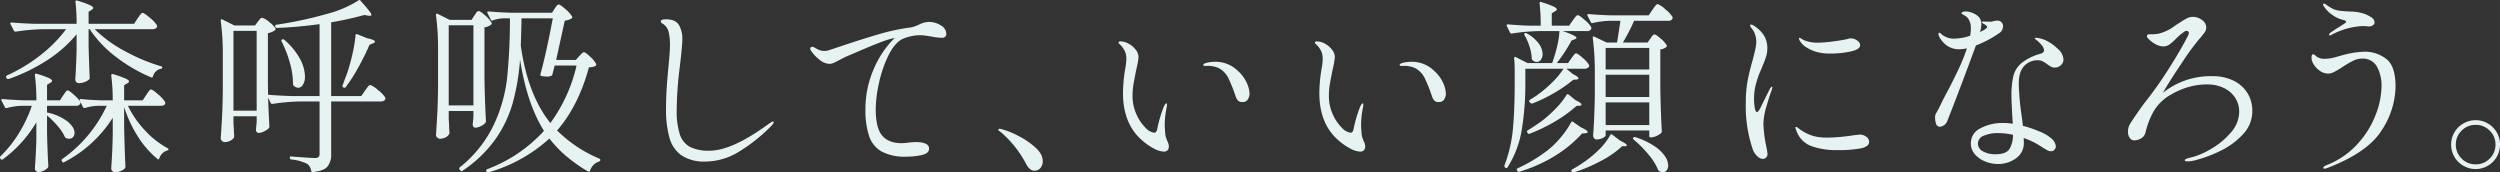 <svg xmlns="http://www.w3.org/2000/svg" width="801.377" height="55.265" viewBox="0 0 801.377 55.265"><rect x="0" y="0" width="801.377" height="55.265" fill="#333333" stroke="none"/><path data-name="パス 196160" d="M44.117 5.885a8.642 8.642 0 00.51-.72 4.307 4.307 0 01.57-.72.828.828 0 01.54-.3q.48 0 2.31 1.56a9.649 9.649 0 012.25 2.4.668.668 0 01.06.3.793.793 0 01-.45.69 2 2 0 01-1.05.27h-18.48a40.78 40.78 0 009.6 6.99 58.553 58.553 0 0011.64 4.89q.42.06.42.42a.451.451 0 01-.42.36 3.373 3.373 0 00-2.58 2.46q-.18.48-.6.3a49.357 49.357 0 01-11.16-6.48 36.495 36.495 0 01-8.52-8.94h-.36v5.4q.18 6.6.36 10.14a.733.733 0 01-.18.54 4.042 4.042 0 01-1.41.84 5.2 5.2 0 01-1.89.36 1.033 1.033 0 01-.84-.36 1.272 1.272 0 01-.3-.84q.24-3.42.42-9.24v-5.22a40.919 40.919 0 01-9.42 8.31 58.14 58.14 0 01-12.36 6.03h-.18a.57.57 0 01-.48-.24l-.12-.3a.4.4 0 01.24-.6 52.128 52.128 0 0010.74-6.51 44.15 44.15 0 008.22-8.31h-7.56a64.326 64.326 0 00-8.58.78h-.18a.506.506 0 01-.42-.3l-1.08-2.1a.347.347 0 01-.06-.24q0-.3.42-.3 3.3.3 7.32.42h13.5a60.719 60.719 0 00-.36-7.02v-.12q0-.48.54-.3 5.16 1.56 5.16 2.34 0 .3-.48.6l-1.02.66v3.84h14.58zm-23.88 24.72q.18-.24.48-.69a6.908 6.908 0 01.51-.69.6.6 0 01.45-.24q.48 0 2.07 1.44a9.282 9.282 0 012.01 2.28 1.037 1.037 0 01-.06.6 1.348 1.348 0 01-1.26.6h-9.36v2.16a15.94 15.94 0 016.66 2.94q2.16 1.86 2.16 3.6a1.916 1.916 0 01-.48 1.32 1.539 1.539 0 01-1.2.54 2.382 2.382 0 01-1.08-.24.7.7 0 01-.42-.48 14.323 14.323 0 00-2.34-3.48 27.829 27.829 0 00-3.3-3.24v5.64q.18 6.96.42 10.56a.878.878 0 01-.18.54 4.254 4.254 0 01-1.35.96 3.8 3.8 0 01-1.65.42 1.056 1.056 0 01-.81-.36 1.2 1.2 0 01-.33-.84q.36-4.68.48-9.42v-5.34a39.786 39.786 0 01-10.74 11.88q-.48.3-.72-.12l-.12-.18a.555.555 0 01.06-.66 37.553 37.553 0 005.91-7.38 44.545 44.545 0 004.17-8.82h-3.06a21.09 21.09 0 00-4.98.72q-.48.12-.6-.24l-1.08-2.1a.347.347 0 01-.06-.24q0-.3.42-.3 3.24.3 7.14.42h3.66a63.5 63.5 0 00-.48-8.1q0-.6.6-.42a32.266 32.266 0 013.84 1.35q1.08.51 1.08.93 0 .3-.54.6l-1.08.66v4.98h4.14zm26.64-.18q.18-.24.51-.75a4.751 4.751 0 01.57-.75.691.691 0 01.48-.24q.48 0 2.28 1.59a10.093 10.093 0 012.22 2.43l.06.24q0 .96-1.44.96h-10.56a31.875 31.875 0 005.52 7.95 27.938 27.938 0 007.14 5.61q.36.18.36.42a.451.451 0 01-.42.36 3.765 3.765 0 00-2.52 2.52.578.578 0 01-.27.3q-.15.06-.33-.12a29.568 29.568 0 01-6.18-7.02 40.817 40.817 0 01-4.5-9.6v6.6q.18 8.28.42 12.48a.878.878 0 01-.18.54 3.624 3.624 0 01-1.35.9 4.591 4.591 0 01-1.77.36 1.221 1.221 0 01-.9-.36 1.151 1.151 0 01-.36-.84q.36-5.22.48-10.44v-5.82a39.957 39.957 0 01-15.54 14.22q-.48.3-.66-.18l-.12-.18a.483.483 0 01.18-.66 42.7 42.7 0 008.31-7.68 42.091 42.091 0 005.91-9.36h-2.76a15.588 15.588 0 00-4.26.72h-.18a.506.506 0 01-.42-.3l-1.02-2.04a.347.347 0 01-.06-.24q0-.3.42-.3 3 .3 6.66.42h3.54a62.467 62.467 0 00-.48-7.98q0-.6.6-.42a38.537 38.537 0 013.99 1.41q1.11.51 1.11.93 0 .3-.54.6l-1.02.6v4.86h5.94zm71.82-3.18a7.058 7.058 0 012.43 1.59 9.594 9.594 0 012.37 2.43l.06.24a.836.836 0 01-.45.75 2.123 2.123 0 01-1.11.27h-15.84v16.86a6.084 6.084 0 01-1.17 3.99q-1.17 1.41-4.71 1.77h-.12q-.3 0-.42-.42a3.209 3.209 0 00-1.32-2.22 14.135 14.135 0 00-5.04-1.38.536.536 0 01-.48-.54q0-.54.48-.42 6.24.48 7.5.48a1.868 1.868 0 001.23-.3 1.423 1.423 0 00.33-1.08v-16.74h-6.48a64.326 64.326 0 00-8.58.78h-.18a.506.506 0 01-.42-.3l-.84-1.68q.12 3.78.42 9.24a.814.814 0 01-.24.6 6.523 6.523 0 01-1.53.99 3.967 3.967 0 01-1.71.45.684.684 0 01-.57-.27 1.377 1.377 0 01-.27-.63 2.524 2.524 0 01.06-.6l.18-2.04v-1.8h-7.44v2.34l.12 1.8q0 .84.12 2.16a1.336 1.336 0 01-.12.6 3.052 3.052 0 01-1.17.96 3.787 3.787 0 01-1.77.42 1.2 1.2 0 01-.87-.39 1.148 1.148 0 01-.39-.81q.24-3.54.42-6.87t.24-8.73v-10.5a81.8 81.8 0 00-.66-11.58v-.12a.353.353 0 01.15-.33.4.4 0 01.39.03l3.84 1.92h6.6l.9-1.2q.18-.24.6-.75a1.12 1.12 0 01.78-.51 5.384 5.384 0 012.19 1.29 8.114 8.114 0 012.07 2.07.455.455 0 01-.12.6 5.029 5.029 0 01-2.28.96v16.2l.06 3.54q3.3.3 7.5.42h9V7.745q-7.74 1.02-13.68 1.2a.518.518 0 01-.54-.42v-.24q0-.3.36-.36a124.259 124.259 0 0016.68-3.6 35.053 35.053 0 009.66-4.2q.36-.3.66.12 3.48 3.84 3.48 4.5 0 .42-.84.3l-1.44-.24a102.277 102.277 0 01-10.62 2.34v23.64h9.66l1.2-1.74q.18-.24.54-.75a6.141 6.141 0 01.63-.78.757.757 0 01.51-.27zm-43.86 8.22h7.44V9.905h-7.44zm39.12-24.18q.12-.48.6-.3l3.12 1.26q2.52.54 2.52 1.14 0 .24-.66.54l-1.08.42q-1.56 3.6-3.57 7.23a53.558 53.558 0 01-4.05 6.33.5.5 0 01-.66.18l-.12-.06a.472.472 0 01-.24-.66l.9-2.46q.3-.72.6-1.56a63.52 63.52 0 001.71-6.24 41.04 41.04 0 00.93-5.82zm-18.36 16.86a2.318 2.318 0 01-1.44-.66 1.071 1.071 0 01-.24-.78 24.84 24.84 0 00-1.05-6.75 35.575 35.575 0 00-2.61-6.69.347.347 0 01-.06-.33.605.605 0 01.24-.27.555.555 0 01.66.06 21.569 21.569 0 015.07 6.15 12.456 12.456 0 011.59 5.61 4.961 4.961 0 01-.63 2.64 1.806 1.806 0 01-1.53 1.02zm82.2-25.38q.12-.18.39-.57a3.062 3.062 0 01.48-.57.68.68 0 01.45-.18q.48 0 2.16 1.5a9.568 9.568 0 012.1 2.34.455.455 0 01-.12.6 5 5 0 01-2.22.72l-2.76 12.6h6.3l1.08-1.2q.18-.18.69-.72a1.376 1.376 0 01.87-.54q.48 0 1.98 1.44a9.061 9.061 0 011.92 2.34q.12.24-.18.54a2.046 2.046 0 01-.84.36 9.6 9.6 0 01-1.32.18q-3.36 12.36-10.2 20.22a42.382 42.382 0 0013.5 9q.36.18.36.42a.489.489 0 01-.12.36.753.753 0 01-.3.18 4.486 4.486 0 00-2.88 2.94.453.453 0 01-.66.24 51.388 51.388 0 01-6.87-4.83 37.261 37.261 0 01-5.49-5.73 49.3 49.3 0 01-19.56 10.86h-.18a.506.506 0 01-.42-.3l-.06-.06a.347.347 0 01-.06-.24.425.425 0 01.3-.42 46.728 46.728 0 0018.24-12.3q-5.46-8.64-7.68-22.86a72.052 72.052 0 01-2.34 13.92 38.43 38.43 0 01-5.61 11.7 40.265 40.265 0 01-10.47 10.02q-.42.3-.66-.06l-.3-.36q-.3-.42.06-.66a38.683 38.683 0 0010.8-13.41 48 48 0 004.35-15 183.941 183.941 0 00.93-19.35h-2.22a11.5 11.5 0 00-3.3.66.4.4 0 01-.6-.24l-1.08-2.1a.347.347 0 01-.06-.24q0-.3.42-.3 3.3.3 7.32.42h13.02zm-25.74 2.22q.18-.24.45-.66a2.816 2.816 0 01.48-.6.68.68 0 01.45-.18q.54 0 2.13 1.44a8.633 8.633 0 012.01 2.34q.18.24-.12.54a4.157 4.157 0 01-2.16.9v16.32q.12 7.5.48 13.74a.814.814 0 01-.24.6 4.7 4.7 0 01-1.47 1.05 3.967 3.967 0 01-1.71.45.684.684 0 01-.57-.27 1.377 1.377 0 01-.27-.63 2.524 2.524 0 01.06-.6l.18-2.04v-1.8h-7.92v2.52l.12 1.98q0 .9.12 2.34a1.336 1.336 0 01-.12.6 2.866 2.866 0 01-1.14 1.02 3.738 3.738 0 01-1.8.42 1.2 1.2 0 01-.87-.39 1.148 1.148 0 01-.39-.81q.24-3.54.42-6.87t.24-8.73v-11.22a81.8 81.8 0 00-.66-11.58v-.12a.353.353 0 01.15-.33.4.4 0 01.39.03l3.84 1.92h7.02zm25.02 18.84a.577.577 0 01-.36.48 3.6 3.6 0 01-1.44.24 10.042 10.042 0 01-1.68-.18.437.437 0 01-.36-.6q1.8-6.42 3.96-17.88h-10.02q-.12 5.76-.24 8.76 2.22 15.72 9.48 24.78a49.727 49.727 0 008.4-18.42h-7.02zm-25.32 9.96V8.105h-7.92v25.68zm74.4 18a13.164 13.164 0 01-7.65-1.95 10.2 10.2 0 01-3.9-5.64 33.248 33.248 0 01-1.11-9.39q0-5.7.78-13.38.48-5.04.48-6.66a18.591 18.591 0 00-.45-4.65 4.334 4.334 0 00-2.01-2.61q-.48-.3-.48-.66 0-.66 1.68-.66 2.94 0 4.08 1.74a8.567 8.567 0 011.14 4.74q0 1.98-.84 9a116.039 116.039 0 00-.96 13.5 24.646 24.646 0 00.99 7.86 7.038 7.038 0 003.24 4.05 13.362 13.362 0 006.33 1.23q7.2 0 19.08-8.7.12-.06.57-.36a1.441 1.441 0 01.69-.3q.18 0 .18.24 0 .42-.78 1.2a53.629 53.629 0 01-10.41 8.28 20.639 20.639 0 01-10.65 3.12zm71.6-44.76a7.042 7.042 0 013.81 1.11 3.169 3.169 0 011.77 2.67 1.224 1.224 0 01-.39.99 1.479 1.479 0 01-.99.33 18.068 18.068 0 01-3.36-.42q-.42-.06-1.62-.24a13.844 13.844 0 00-1.98-.18 13.055 13.055 0 00-3.45.45 14.1 14.1 0 00-2.37.81q-2.46 1.32-4.41 5.28a38.267 38.267 0 00-3 8.76 39.992 39.992 0 00-1.05 8.4q0 6.06 2.07 8.49t6.27 2.43l1.68-.12a22.542 22.542 0 012.76-.24q4.32 0 4.32 2.1 0 1.56-2.43 2.07a23.745 23.745 0 01-4.89.51 15.908 15.908 0 01-7.83-1.62 8.961 8.961 0 01-4.05-4.92 25.789 25.789 0 01-1.2-8.64 31.849 31.849 0 012.67-12.93 30.6 30.6 0 016.75-9.99l-.48.12a34.129 34.129 0 00-4.77 1.56q-3.09 1.2-7.89 3.3l-2.58 1.08q-.48.24-2.1 1.08-1.14.6-1.8.9a3.3 3.3 0 01-1.38.3 5.246 5.246 0 01-3.21-1.38 12.268 12.268 0 01-2.61-2.76 1.321 1.321 0 01-.3-.72.576.576 0 01.18-.42.576.576 0 01.42-.18 1.59 1.59 0 01.78.24q.12.06 1.02.57a4.445 4.445 0 002.22.51 7.2 7.2 0 001.02-.12l3.66-1.2q6.72-2.28 12.33-3.93a66.614 66.614 0 0110.35-2.25 7.425 7.425 0 001.74-.45q.84-.33 1.08-.45a7.377 7.377 0 013.24-.9zm31.2 45.6a34.323 34.323 0 00-7.92-10.08q-.24-.18-.63-.48t-.39-.48q0-.3.42-.3a5.4 5.4 0 011.08.24 25.9 25.9 0 014.92 2.04 25.179 25.179 0 015.43 3.69q2.37 2.13 2.37 4.29a3.194 3.194 0 01-.81 2.4 2.572 2.572 0 01-1.83.78q-1.5 0-2.64-2.1zm44.1-4.02a7.4 7.4 0 01-3-.9 19.566 19.566 0 01-4.14-2.88q-5.94-5.28-5.94-15a48.564 48.564 0 01.66-7.44 22.9 22.9 0 00.42-3.54 5.9 5.9 0 00-.51-2.49 7.539 7.539 0 00-1.71-2.25.822.822 0 01-.3-.48.291.291 0 01.21-.27 1.13 1.13 0 01.45-.09 5.443 5.443 0 012.55.72 7.046 7.046 0 012.28 1.92 3.913 3.913 0 01.93 2.4 25.641 25.641 0 01-.66 3.72q-.6 2.88-.93 4.8a22.63 22.63 0 00-.33 3.84 14.159 14.159 0 001.23 5.94 13.959 13.959 0 002.91 4.32 4.63 4.63 0 002.82 1.62q.72 0 .96-1.2a41.32 41.32 0 012.1-7.14 3.844 3.844 0 01.42-.75q.24-.33.42-.33t.18.36a7.2 7.2 0 01-.12 1.02 28.054 28.054 0 00-.6 5.46q0 1.14.18 2.94a5.032 5.032 0 00.3 1.41q.24.63.3.81a4.245 4.245 0 01.54 1.8 1.731 1.731 0 01-.42 1.23 1.561 1.561 0 01-1.2.45zm25.26-15.9a1.926 1.926 0 01-1.5-.48 4.075 4.075 0 01-.72-1.32 48.043 48.043 0 00-2.13-5.4 7.334 7.334 0 00-3.27-3.66 8.094 8.094 0 00-3.72-.72h-.72q-.54 0-.54-.36 0-.24.6-.48a5.942 5.942 0 011.17-.3 10.93 10.93 0 012.07-.18 10.123 10.123 0 017.26 2.94 11.453 11.453 0 012.94 4.05 9.394 9.394 0 01.78 3.09 3.581 3.581 0 01-.54 1.98 1.855 1.855 0 01-1.68.84zm37.68 15.9a7.4 7.4 0 01-3-.9 19.566 19.566 0 01-4.14-2.88q-5.94-5.28-5.94-15a48.564 48.564 0 01.66-7.44 22.9 22.9 0 00.42-3.54 5.9 5.9 0 00-.51-2.49 7.539 7.539 0 00-1.71-2.25.822.822 0 01-.3-.48.291.291 0 01.21-.27 1.13 1.13 0 01.45-.09 5.443 5.443 0 012.55.72 7.046 7.046 0 012.28 1.92 3.913 3.913 0 01.93 2.4 25.641 25.641 0 01-.66 3.72q-.6 2.88-.93 4.8a22.63 22.63 0 00-.33 3.84 14.159 14.159 0 001.23 5.94 13.959 13.959 0 002.91 4.32 4.63 4.63 0 002.82 1.62q.72 0 .96-1.2a41.323 41.323 0 012.1-7.14 3.846 3.846 0 01.42-.75q.24-.33.42-.33t.18.36a7.2 7.2 0 01-.12 1.02 28.054 28.054 0 00-.6 5.46q0 1.14.18 2.94a5.032 5.032 0 00.3 1.41q.24.63.3.81a4.245 4.245 0 01.54 1.8 1.731 1.731 0 01-.42 1.23 1.561 1.561 0 01-1.2.45zm25.26-15.9a1.926 1.926 0 01-1.5-.48 4.075 4.075 0 01-.72-1.32 48.043 48.043 0 00-2.13-5.4 7.334 7.334 0 00-3.27-3.66 8.094 8.094 0 00-3.72-.72h-.72q-.54 0-.54-.36 0-.24.6-.48a5.941 5.941 0 011.17-.3 10.93 10.93 0 012.07-.18 10.123 10.123 0 017.26 2.94 11.453 11.453 0 012.94 4.05 9.394 9.394 0 01.78 3.09 3.581 3.581 0 01-.54 1.98 1.855 1.855 0 01-1.68.84zm27.7-10.68v4.8a90.815 90.815 0 01-1.11 14.49 32.186 32.186 0 01-4.65 12.39q-.24.36-.66.06l-.12-.12a.65.65 0 01-.18-.6 43.432 43.432 0 002.73-11.73q.57-6.15.57-14.49v-4.26q0-2.1-.18-3.9 0-.3.15-.39a.4.4 0 01.39.03l3.78 1.92h7.86a48.648 48.648 0 001.62-5.43 24.574 24.574 0 00.72-4.83h-6.66a64.326 64.326 0 00-8.58.78h-.18a.506.506 0 01-.42-.3l-1.02-2.1a.347.347 0 01-.06-.24q0-.3.42-.3 3.12.3 6.9.42h3.6a62.933 62.933 0 00-.36-7.14v-.12q0-.48.54-.3a36.541 36.541 0 013.9 1.41q1.08.51 1.08.93 0 .3-.54.6l-1.08.66v3.96h5.58l1.14-1.68q.24-.3.57-.75a6.144 6.144 0 01.57-.69.691.691 0 01.48-.24q.48 0 2.19 1.5a9.44 9.44 0 012.13 2.34 1.516 1.516 0 010 .6 1.49 1.49 0 01-1.44.66h-7.68q4.38 1.5 4.38 2.16 0 .24-.54.48l-1.02.36a53.059 53.059 0 01-4.74 7.26h3.6l1.08-1.56q.18-.24.51-.69a6.01 6.01 0 01.54-.66.631.631 0 01.45-.21q.48 0 2.1 1.44a9.979 9.979 0 012.04 2.22.668.668 0 01.06.3.793.793 0 01-.45.69 2 2 0 01-1.05.27h-5.82l2.04 1.68q1.86.9 1.86 1.44 0 .24-.66.36l-1.02.06a44.452 44.452 0 01-6.06 4.2 47.888 47.888 0 01-7.08 3.42h-.12a.746.746 0 01-.54-.24l-.24-.24a.543.543 0 01-.09-.39.459.459 0 01.21-.33 29.648 29.648 0 002.52-1.62 39.187 39.187 0 004.65-3.96 24.962 24.962 0 003.63-4.38zm42.42-20.7a6.866 6.866 0 012.4 1.62 9.988 9.988 0 012.34 2.46 1.516 1.516 0 010 .6 1.428 1.428 0 01-1.38.66h-10.92a60.476 60.476 0 01-3.6 6.96h7.92l.9-1.26q.12-.18.39-.57a3.062 3.062 0 01.48-.57.68.68 0 01.45-.18q.48 0 1.98 1.32a8.32 8.32 0 011.92 2.16q.18.24-.12.54a3.538 3.538 0 01-1.92.78v12.48q.12 7.5.48 13.74a.814.814 0 01-.24.6 5.78 5.78 0 01-1.56.96 4.4 4.4 0 01-1.74.42.424.424 0 01-.48-.48v-1.74h-13.98v1.56q0 .36-.93.84a4.446 4.446 0 01-2.07.48.922.922 0 01-.69-.39 1.243 1.243 0 01-.33-.81q.42-5.7.54-12.72v-7.02a83.927 83.927 0 00-.66-11.64v-.12q0-.24.15-.3a.485.485 0 01.39.06l3.9 1.86h3.36q.06-.3.3-1.92l.78-5.04h-3.3a27.015 27.015 0 00-5.58.72q-.48.12-.6-.24l-1.08-2.1a.348.348 0 01-.06-.24q0-.3.42-.3 3.3.3 7.32.42h11.94l1.2-1.8q.18-.24.54-.75a6.146 6.146 0 01.63-.78.757.757 0 01.51-.27zm-38.76 18.54a2.037 2.037 0 01-1.38-.6.814.814 0 01-.24-.6 13.91 13.91 0 00-.72-3.78 18.066 18.066 0 00-1.62-3.66.739.739 0 01-.03-.36.3.3 0 01.15-.24.646.646 0 01.6.06 11.549 11.549 0 013.87 3.27 5.921 5.921 0 011.23 3.33 3.018 3.018 0 01-.54 1.86 1.6 1.6 0 01-1.32.72zm36.06 2.4v-6.9h-13.98v6.9zm-13.98 8.82h13.98v-7.14h-13.98zm-12.54-.66q.3-.42.66-.12l2.22 1.8q1.92.9 1.92 1.44 0 .24-.66.36l-.96.06a42.989 42.989 0 01-6.84 4.95 54 54 0 01-8.1 3.93q-.48.18-.66-.18l-.18-.24q-.24-.36.18-.66 1.44-.84 4.2-2.76a39.169 39.169 0 004.65-4.11 25.039 25.039 0 003.57-4.47zm12.54 9.66h13.98v-7.26h-13.98zm-7.56 2.7q-7.62 8.4-20.16 12.3h-.18a.506.506 0 01-.42-.3l-.12-.24a.4.4 0 01.24-.6 50.2 50.2 0 009.42-5.64 27.2 27.2 0 004.38-4.26 26.581 26.581 0 003.3-4.8q.3-.48.66-.18l2.58 1.8q2.1.9 2.1 1.5 0 .24-.72.36zm9 .54q.3-.48.66-.18l2.52 1.92q2.16 1.02 2.16 1.56 0 .24-.6.24h-.9a29.925 29.925 0 01-6.78 4.71 50.863 50.863 0 01-8.7 3.69h-.18a.57.57 0 01-.48-.24l-.06-.06a.348.348 0 01-.06-.24.519.519 0 01.24-.42 40.075 40.075 0 004.2-2.64 33.718 33.718 0 004.65-3.96 18.4 18.4 0 003.33-4.38zm7.56 1.44q-.42-.36-.12-.66a.627.627 0 01.66-.12 23.889 23.889 0 016.03 2.82 12.213 12.213 0 013.42 3.24 5.611 5.611 0 011.05 3 2.421 2.421 0 01-.48 1.56 1.536 1.536 0 01-1.26.6 2.459 2.459 0 01-1.08-.3 1.015 1.015 0 01-.42-.48 18.8 18.8 0 00-3.12-4.95 35.943 35.943 0 00-4.68-4.71zm41.38 6.18a2.816 2.816 0 01-1.83-.93 5.239 5.239 0 01-1.41-2.19 42.693 42.693 0 01-2.22-14.82 39.061 39.061 0 01.6-7.2 65.862 65.862 0 011.62-6.6q.42-1.62.78-3.18a12.261 12.261 0 00.36-2.7 7.062 7.062 0 00-.42-2.34 5.489 5.489 0 00-1.08-1.92 2.139 2.139 0 01-.48-.9q0-.3.24-.3a2.052 2.052 0 01.96.36 10.544 10.544 0 013.15 3 7.8 7.8 0 011.17 4.44 8.123 8.123 0 01-.36 2.34 23.212 23.212 0 01-.84 2.34q-.48 1.14-.6 1.5a31.928 31.928 0 00-1.86 5.1 19.012 19.012 0 00-.6 4.74 16.64 16.64 0 00.24 2.91q.24 1.35.72 1.35.3 0 1.02-1.2l1.08-2.22 2.04-4.08q.42-.66.6-.66t.18.24l-.18.72q-.78 2.1-1.74 5.43a20.8 20.8 0 00-.96 5.55 42.992 42.992 0 001.02 7.68 17.942 17.942 0 01.3 1.92 1.509 1.509 0 01-.48 1.2 1.528 1.528 0 01-1.02.42zm21.72-33.78a16.1 16.1 0 01-4.32-.48 11.94 11.94 0 01-3.51-1.56 5.844 5.844 0 01-2.07-2.1 1.842 1.842 0 01-.24-.72.159.159 0 01.18-.18 1.483 1.483 0 01.63.3 5.452 5.452 0 00.87.48 11.388 11.388 0 004.32.78 39.629 39.629 0 004.59-.36q2.91-.36 4.83-.78a3.859 3.859 0 011.14-.24 3.521 3.521 0 012.1.69 1.887 1.887 0 01.96 1.47q0 1.38-3.06 2.04a30.381 30.381 0 01-6.42.66zm2.1 30.96a24.288 24.288 0 01-8.1-1.23 8 8 0 01-4.92-4.89 5.011 5.011 0 01-.36-1.08.212.212 0 01.24-.24.806.806 0 01.45.21q.27.21.45.33a14.065 14.065 0 005.22 2.52 17.647 17.647 0 004.14.36 57.6 57.6 0 007.98-.72l2.04-.24a3.413 3.413 0 012.25.72 2.038 2.038 0 01.87 1.56q0 1.62-2.85 2.16a41.2 41.2 0 01-7.41.54zm52.04-37.56a36.3 36.3 0 01-7.56 4.02q-2.22 6.06-4.89 13.11t-4.35 11.25a2.724 2.724 0 01-.99 1.2 2.367 2.367 0 01-1.35.48 1.2 1.2 0 01-1.14-.84 5.348 5.348 0 01-.36-2.1 2.973 2.973 0 01.09-.9 4.6 4.6 0 01.39-.72q.66-1.2 1.14-2.16 1.08-2.34 2.64-5.16 2.1-4.08 3.51-7.11a55.288 55.288 0 002.43-6.15 11.149 11.149 0 01-2.28.3 6.752 6.752 0 01-4.08-1.14 7.868 7.868 0 01-2.34-2.58 2.289 2.289 0 01-.42-1.2q0-.36.3-.36.24 0 .84.6a6.127 6.127 0 004.32 1.26 16.514 16.514 0 004.68-.9 10.272 10.272 0 00.24-2.34 5.335 5.335 0 00-.78-3.06 3.527 3.527 0 00-1.35-1.17q-.87-.45-.87-.63 0-.24.39-.42a2.2 2.2 0 01.93-.18 4.966 4.966 0 011.68.3 5.781 5.781 0 012.58 1.5 3.356 3.356 0 01.78 2.28 8.31 8.31 0 01-.42 2.52l1.08-.54q.48-.3.84-.57t.36-.51q0-.24-.54-.66a5.542 5.542 0 00-.69-.42q-.45-.24-.45-.42 0-.24.54-.24l2.16.06a3.967 3.967 0 001.05-.18 4.277 4.277 0 011.17-.18 1.825 1.825 0 011.35.51 1.748 1.748 0 01.51 1.29 2.663 2.663 0 01-.3 1.2 2.445 2.445 0 01-.84.96zm12.3 8.76a5.718 5.718 0 00-4.41 1.86q-1.71 1.86-1.71 5.58a80.462 80.462 0 00.84 9.78q.36 2.52.48 3.78a38.433 38.433 0 015.49 1.89 13.142 13.142 0 013.75 2.25 3.654 3.654 0 011.32 2.4 1.61 1.61 0 01-.45 1.14 1.461 1.461 0 01-1.11.48 2.721 2.721 0 01-1.23-.36q-.69-.36-1.89-1.14a24.512 24.512 0 00-5.64-2.76 13.394 13.394 0 01.06 1.5 5.882 5.882 0 01-2.49 5.01 9.609 9.609 0 01-5.85 1.83 10.757 10.757 0 01-4.05-.81 8.411 8.411 0 01-3.3-2.31 5.255 5.255 0 01-1.29-3.54 5.264 5.264 0 013.06-4.77 15.178 15.178 0 017.5-1.71 17.49 17.49 0 012.88.24q-.42-6.6-.42-8.82a26.85 26.85 0 01.63-6.54 8.039 8.039 0 012.61-4.11 17.047 17.047 0 016.06-2.97q1.14-.3 1.14-1.14a2.939 2.939 0 00-.87-1.74 10.582 10.582 0 00-1.77-1.68q-.36-.3-.36-.42t.42-.12a6.592 6.592 0 011.38.21 8.4 8.4 0 011.56.51 13.95 13.95 0 013.96 2.73 5.053 5.053 0 011.92 3.45 2.453 2.453 0 01-.84 1.86 2.742 2.742 0 01-1.92.78 2.645 2.645 0 01-1.2-.27 8.6 8.6 0 01-1.32-.87 10.083 10.083 0 00-1.47-.9 3.385 3.385 0 00-1.47-.3zm-13.68 30.12q3.48 0 4.56-1.65a8.666 8.666 0 001.14-4.59 22.926 22.926 0 00-4.8-.54 11.054 11.054 0 00-4.56.84 2.665 2.665 0 00-1.86 2.46 2.814 2.814 0 001.65 2.58 7.959 7.959 0 003.87.9zm69.7-25.02a14.846 14.846 0 016.72 1.44 10.711 10.711 0 014.44 3.96 10.607 10.607 0 011.56 5.7 10.768 10.768 0 01-3.06 7.59 24.173 24.173 0 01-7.23 5.28 42 42 0 01-8.01 2.97 10.867 10.867 0 01-2.4.36q-.96 0-.96-.36 0-.42 1.8-.84a23.473 23.473 0 006.54-2.73 24.24 24.24 0 006.42-5.28 10.134 10.134 0 002.7-6.69 8.1 8.1 0 00-1.29-4.47 8.749 8.749 0 00-3.63-3.15 12.041 12.041 0 00-5.34-1.14 21.2 21.2 0 00-6.24.9 23.969 23.969 0 00-5.34 2.34 14.837 14.837 0 00-5.55 5.31 26.365 26.365 0 00-2.49 6.21 5.52 5.52 0 01-.36 1.2 2.811 2.811 0 01-1.41 1.44 4.3 4.3 0 01-1.95.54 1.746 1.746 0 01-1.47-.78 3.269 3.269 0 01-.57-1.98 4.447 4.447 0 01.42-2.1q.54-1.02 2.52-3.87t3-4.11a118.189 118.189 0 006.9-9.78q3.78-5.88 6.18-10.56a2.979 2.979 0 00.48-1.2.619.619 0 00-.24-.57.9.9 0 00-.48-.15 1.29 1.29 0 00-.72.24 19.247 19.247 0 00-2.82 2.4 14.988 14.988 0 01-2.04 1.77 3.338 3.338 0 01-1.92.57 5.451 5.451 0 01-2.49-.75 8.725 8.725 0 01-2.43-1.89 1.326 1.326 0 01-.3-.6q0-.42.24-.54a2.059 2.059 0 01.84-.12 12.342 12.342 0 002.58-.18 11.064 11.064 0 002.04-.66 11.865 11.865 0 002.55-1.38q1.29-.9 1.53-1.02 1.68-1.14 2.79-1.74a4.482 4.482 0 012.13-.6 4.816 4.816 0 012.97 1.02 2.916 2.916 0 011.35 2.34 2.758 2.758 0 01-.48 1.56 23.828 23.828 0 01-1.74 2.16 75.844 75.844 0 00-5.31 7.23q-3.45 5.13-5.55 8.61-.6 1.08-.9 1.5a24.331 24.331 0 0116.02-5.4zm37.64-13.08a.265.265 0 01-.3-.3q0-.3.84-.84.78-.54 1.98-1.32.24-.12 1.92-1.2.72-.48.72-.66 0-.36-.78-.6-.06 0-1.14-.33a10.168 10.168 0 01-2.64-1.41 9.087 9.087 0 01-2.52-2.58 1.3 1.3 0 01-.3-.66q0-.3.24-.3a1.3 1.3 0 01.66.3 15.873 15.873 0 001.68 1.08 6.625 6.625 0 002.22.84q1.14.18 2.76.27t1.98.09a14.728 14.728 0 013.36.6 9.931 9.931 0 012.46 1.17 2.064 2.064 0 011.14 1.65 1.145 1.145 0 01-.51.93 1.874 1.874 0 01-1.17.39 8.475 8.475 0 01-.99-.06 8.475 8.475 0 00-.99-.06 23.45 23.45 0 00-10.26 2.88.921.921 0 01-.36.12zm-.96 42.54a2.855 2.855 0 01-.78.18q-.42 0-.42-.24 0-.42.78-.78a26.466 26.466 0 0010.47-7.2 29.652 29.652 0 005.7-9.48 26.076 26.076 0 001.71-8.46 12.532 12.532 0 00-1.53-6.66 5.1 5.1 0 00-4.65-2.46 6.692 6.692 0 00-2.97.72 31.027 31.027 0 00-3.45 2.04q-1.5.96-2.55 1.5a4.211 4.211 0 01-1.89.54 4.64 4.64 0 01-2.67-.84 6.863 6.863 0 01-1.98-2.04 4.187 4.187 0 01-.75-2.16q0-1.14.48-1.14a1.14 1.14 0 01.69.33q.39.33.45.39a4.2 4.2 0 002.58.72 13.148 13.148 0 003.54-.54q1.92-.54 2.16-.6a29.542 29.542 0 017.32-1.14 11.347 11.347 0 016.57 2.19q3.15 2.19 3.15 9.09a26.148 26.148 0 01-4.47 13.95q-4.47 7.11-17.49 12.09zm47.64.3a7.767 7.767 0 01-3.93-1.05 7.723 7.723 0 01-2.88-2.85 7.717 7.717 0 01-1.05-3.96 7.606 7.606 0 011.05-3.9 7.723 7.723 0 012.88-2.85 7.767 7.767 0 013.93-1.05 7.606 7.606 0 013.9 1.05 7.791 7.791 0 012.85 2.85 7.606 7.606 0 011.05 3.9 7.717 7.717 0 01-1.05 3.96 7.791 7.791 0 01-2.85 2.85 7.606 7.606 0 01-3.9 1.05zm0-1.5a6.13 6.13 0 004.5-1.86 6.13 6.13 0 001.86-4.5 6.061 6.061 0 00-1.86-4.44 6.13 6.13 0 00-4.5-1.86 6.13 6.13 0 00-4.5 1.86 6.06 6.06 0 00-1.86 4.44 6.13 6.13 0 001.86 4.5 6.13 6.13 0 004.5 1.86z" fill="#e7f3f2"/></svg>